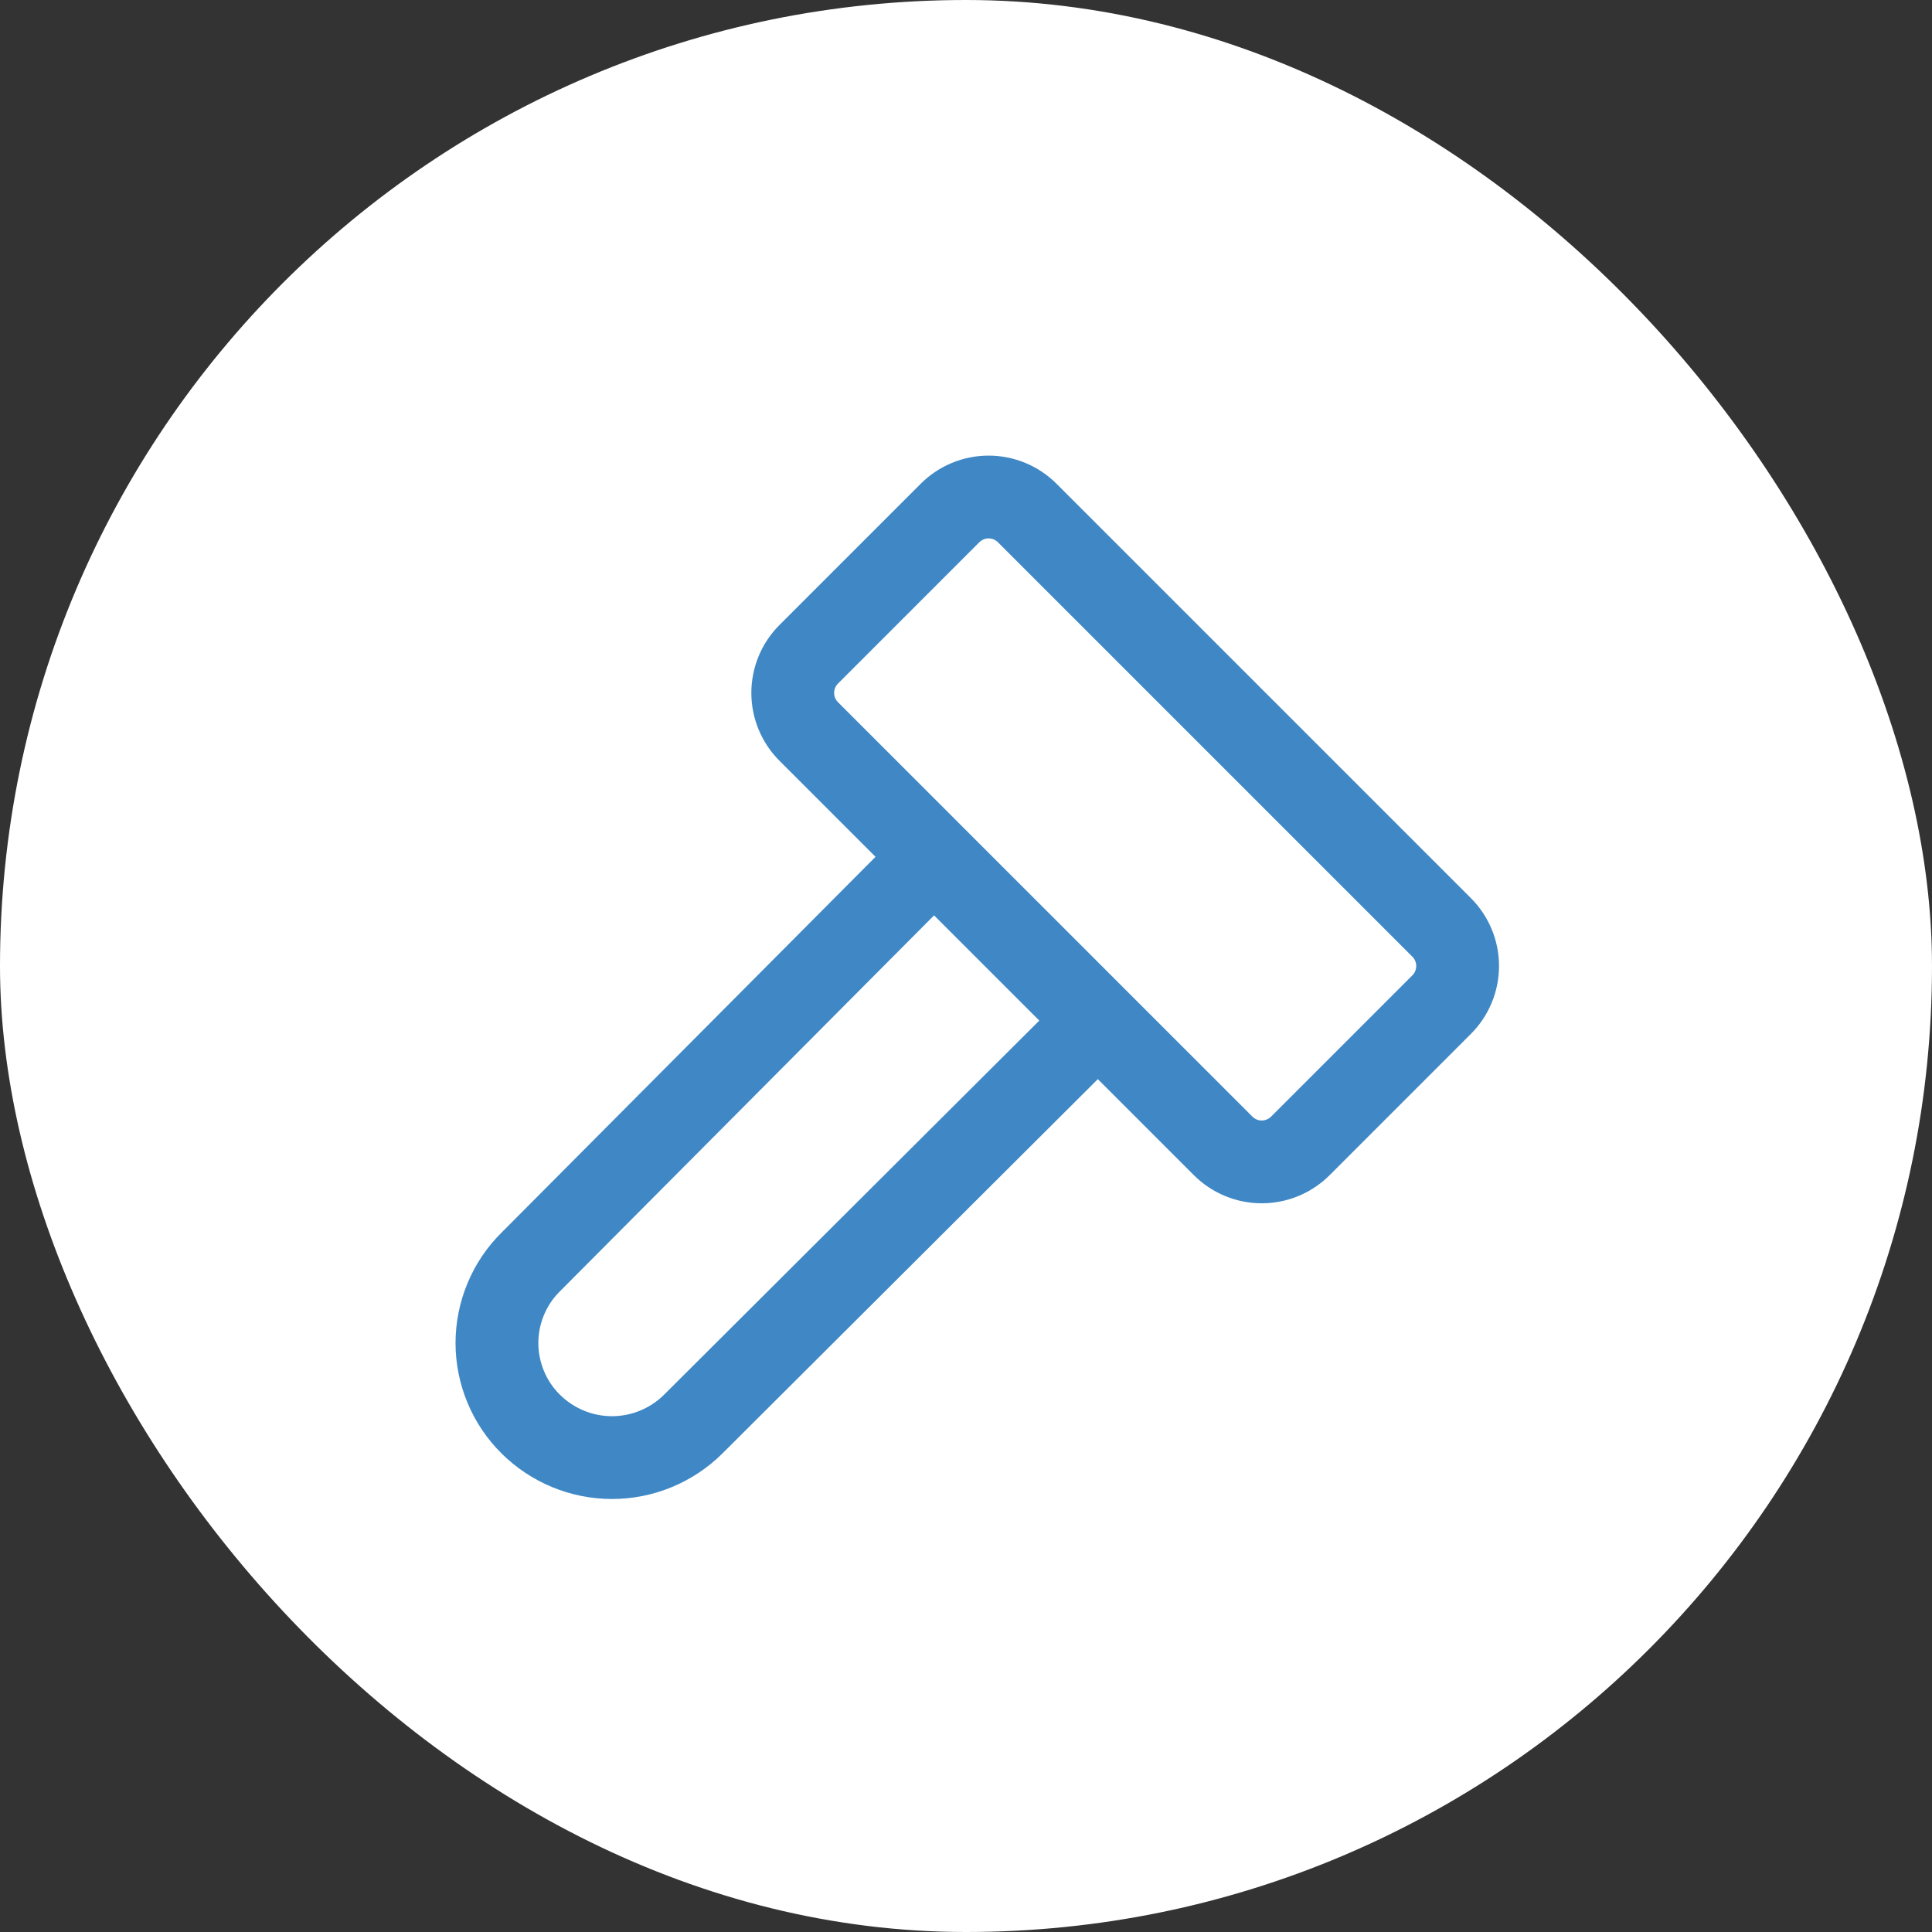 <svg width="56" height="56" viewBox="0 0 56 56" fill="none" xmlns="http://www.w3.org/2000/svg">
<rect x="0" y="0" width="56" height="56" fill="#333333" stroke="none"/>
<rect width="56" height="56" rx="28" fill="white"/>
<path d="M27.072 24.834L15.383 36.579C15.072 36.886 14.826 37.252 14.659 37.656C14.491 38.059 14.404 38.491 14.404 38.928C14.404 39.364 14.491 39.797 14.659 40.2C14.826 40.603 15.072 40.969 15.383 41.277C16.009 41.899 16.856 42.249 17.738 42.249C18.622 42.249 19.468 41.899 20.095 41.277L31.822 29.584M37.692 33.214L41.786 29.12C42.083 28.823 42.25 28.42 42.25 28C42.25 27.581 42.083 27.178 41.786 26.881L29.775 14.87C29.478 14.573 29.075 14.406 28.656 14.406C28.236 14.406 27.833 14.573 27.536 14.87L23.442 18.964C23.145 19.261 22.978 19.664 22.978 20.084C22.978 20.504 23.145 20.906 23.442 21.203L35.453 33.214C35.75 33.511 36.152 33.678 36.572 33.678C36.992 33.678 37.395 33.511 37.692 33.214Z" stroke="#3F88C5" stroke-width="2.4" stroke-linecap="round" stroke-linejoin="round"/>
</svg>
